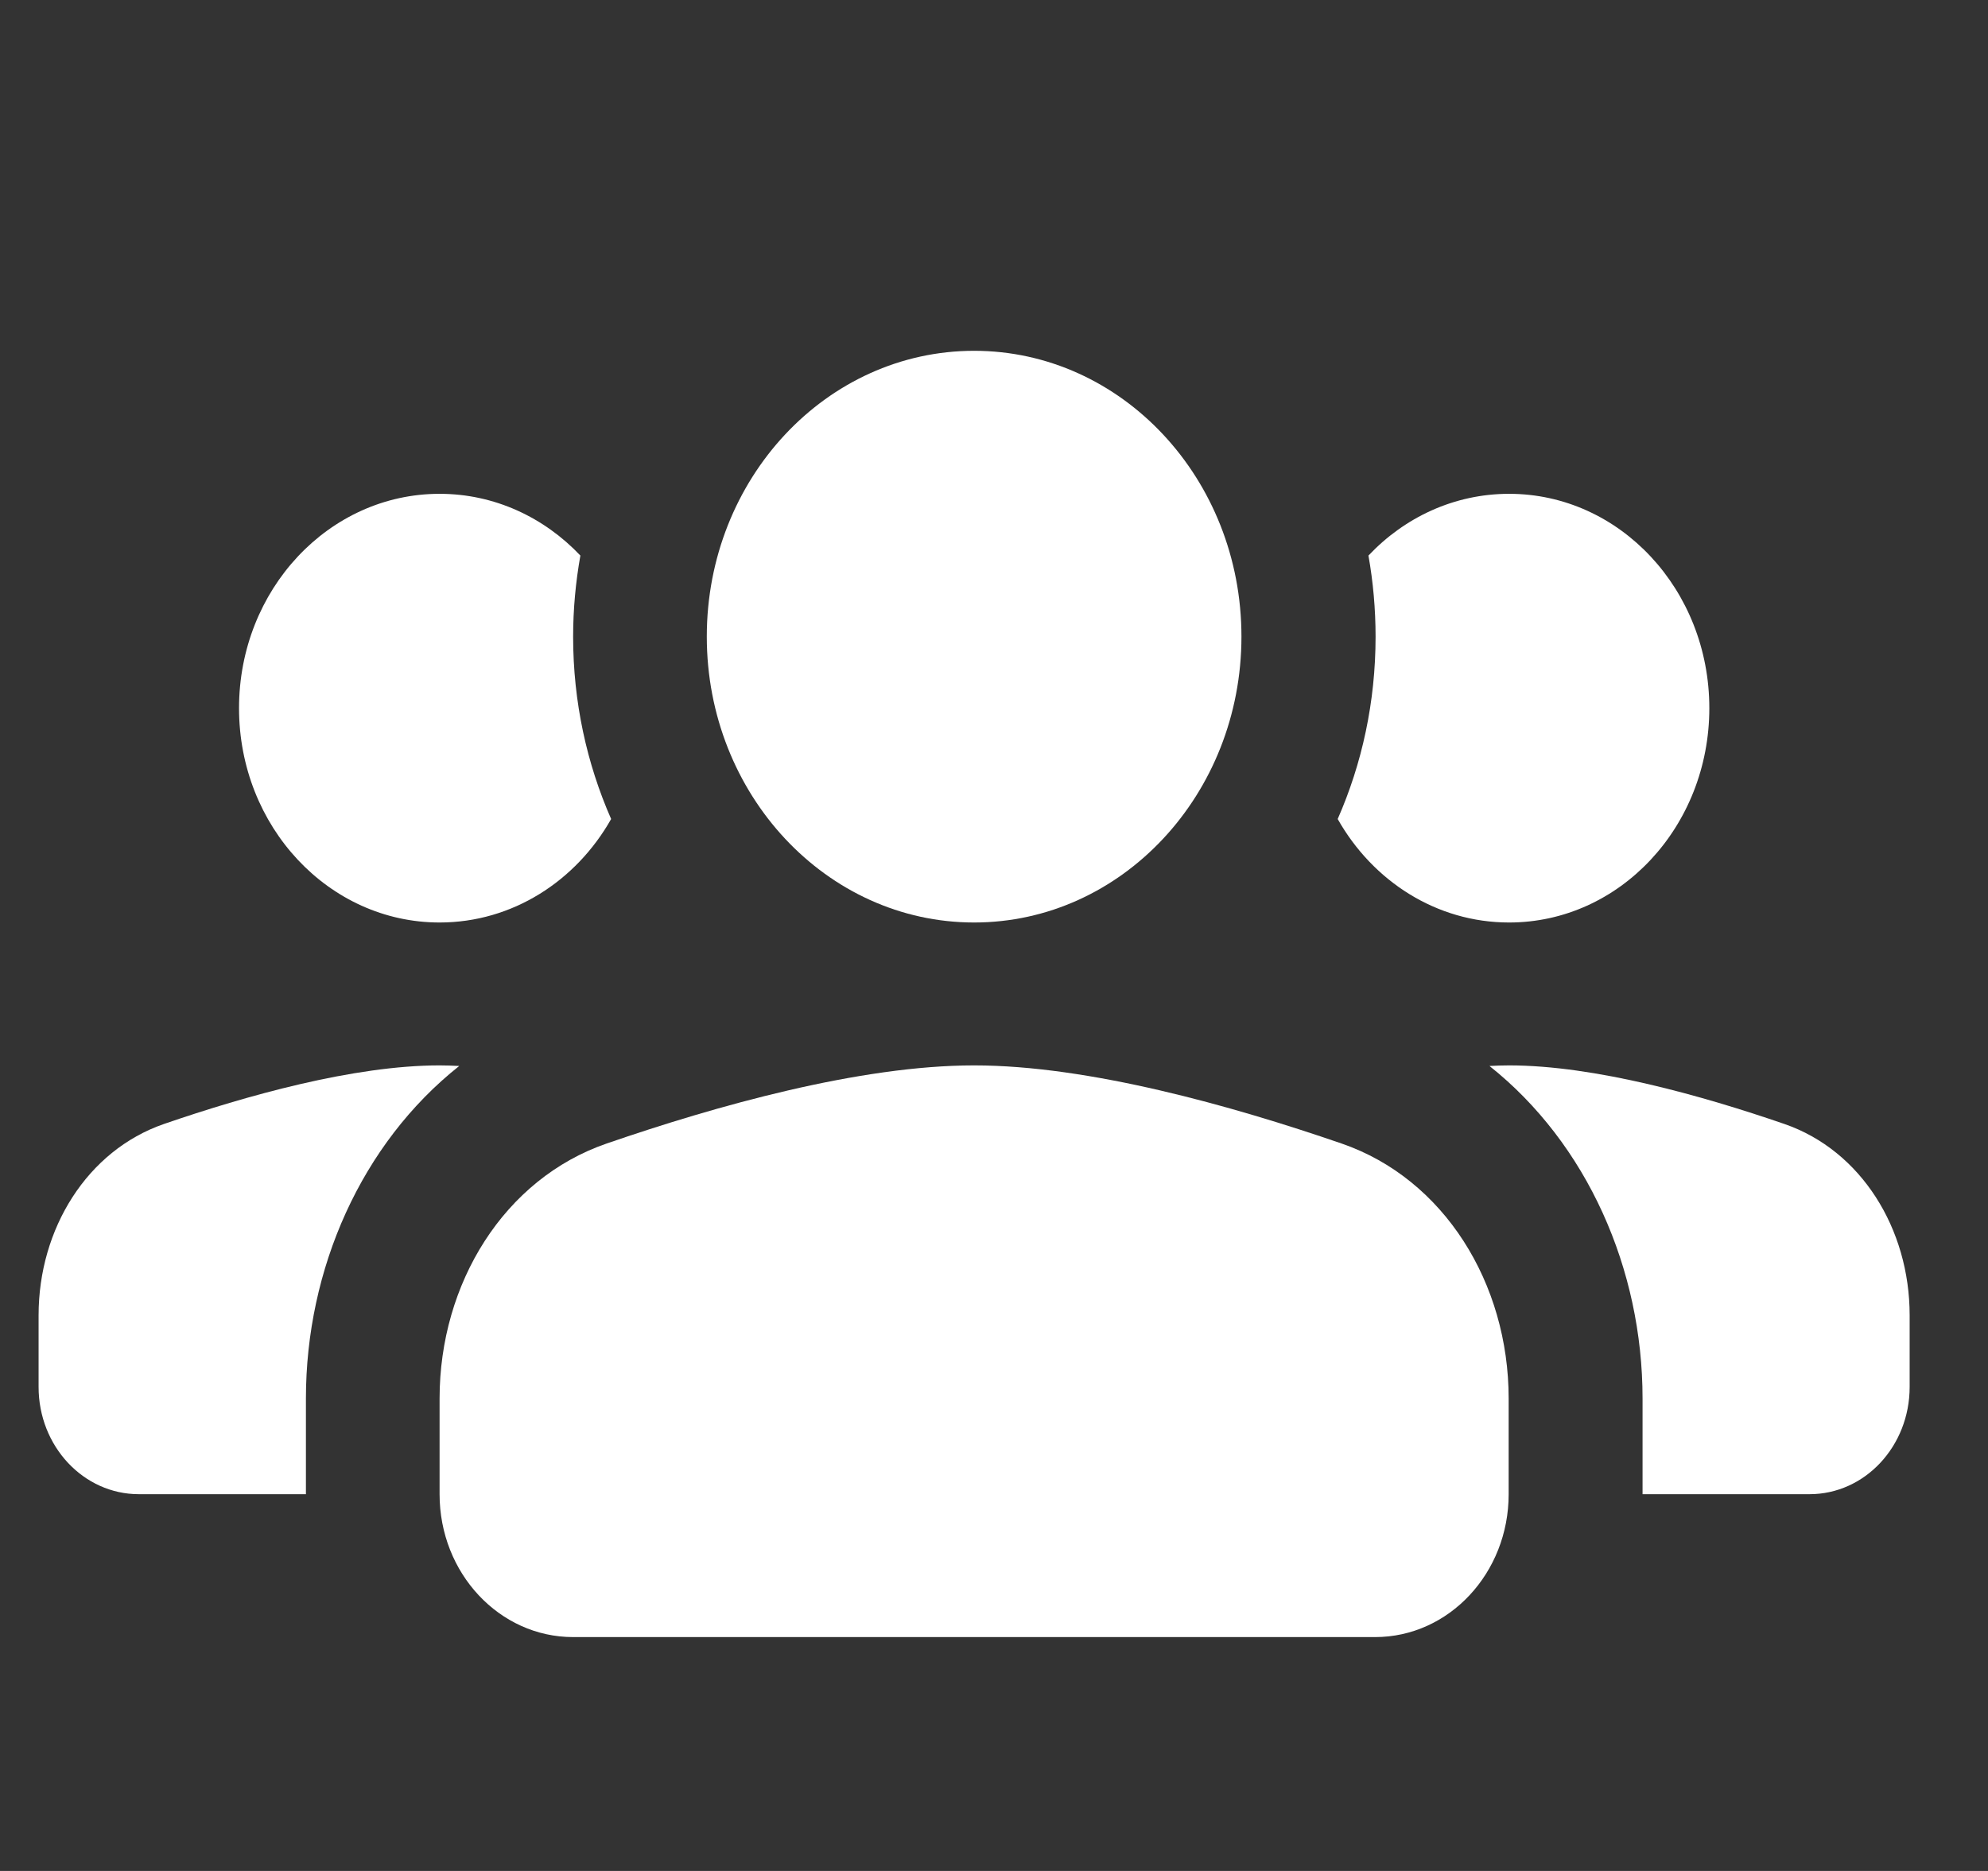 <?xml version="1.0" encoding="UTF-8"?> <svg xmlns="http://www.w3.org/2000/svg" width="17" height="16" viewBox="0 0 17 16" fill="none"><rect x="0" y="0" width="17" height="16" fill="#333333" stroke="none"/> <g clip-path="url(#clip0_934_573)"> <path d="M10.616 5.444C10.616 6.794 9.592 7.889 8.33 7.889C7.068 7.889 6.044 6.794 6.044 5.444C6.044 4.094 7.068 3 8.33 3C9.592 3 10.616 4.094 10.616 5.444Z" fill="white"></path> <path d="M3.759 11.96C3.759 10.975 4.311 10.081 5.188 9.779C6.125 9.456 7.353 9.111 8.33 9.111C9.307 9.111 10.534 9.456 11.472 9.779C12.349 10.081 12.901 10.975 12.901 11.96V12.778C12.901 13.453 12.39 14 11.759 14H4.901C4.27 14 3.759 13.453 3.759 12.778V11.96Z" fill="white"></path> <path fill-rule="evenodd" clip-rule="evenodd" d="M4.963 4.751C4.923 4.976 4.901 5.208 4.901 5.445C4.901 6.003 5.018 6.531 5.226 7.004C4.926 7.535 4.381 7.889 3.759 7.889C2.812 7.889 2.044 7.069 2.044 6.056C2.044 5.043 2.812 4.223 3.759 4.223C4.228 4.223 4.653 4.424 4.963 4.751Z" fill="white"></path> <path d="M2.616 12.778V11.96C2.616 10.852 3.09 9.78 3.927 9.116C3.87 9.113 3.814 9.111 3.759 9.111C3.026 9.111 2.105 9.37 1.402 9.612C0.745 9.839 0.33 10.509 0.33 11.248V11.861C0.33 12.368 0.714 12.778 1.187 12.778H2.616Z" fill="white"></path> <path fill-rule="evenodd" clip-rule="evenodd" d="M11.702 4.751C11.742 4.976 11.763 5.208 11.763 5.445C11.763 6.003 11.647 6.531 11.439 7.004C11.739 7.535 12.283 7.889 12.905 7.889C13.851 7.889 14.617 7.069 14.617 6.056C14.617 5.043 13.851 4.223 12.905 4.223C12.436 4.223 12.011 4.424 11.702 4.751Z" fill="white"></path> <path d="M14.046 12.778V11.96C14.046 10.852 13.572 9.78 12.737 9.116C12.794 9.113 12.85 9.111 12.905 9.111C13.636 9.111 14.556 9.37 15.259 9.612C15.916 9.839 16.33 10.509 16.33 11.248V11.861C16.33 12.368 15.947 12.778 15.474 12.778H14.046Z" fill="white"></path> </g> <defs> <clipPath id="clip0_934_573"> <rect width="16" height="16" fill="white" transform="translate(0.33)"></rect> </clipPath> </defs> </svg> 